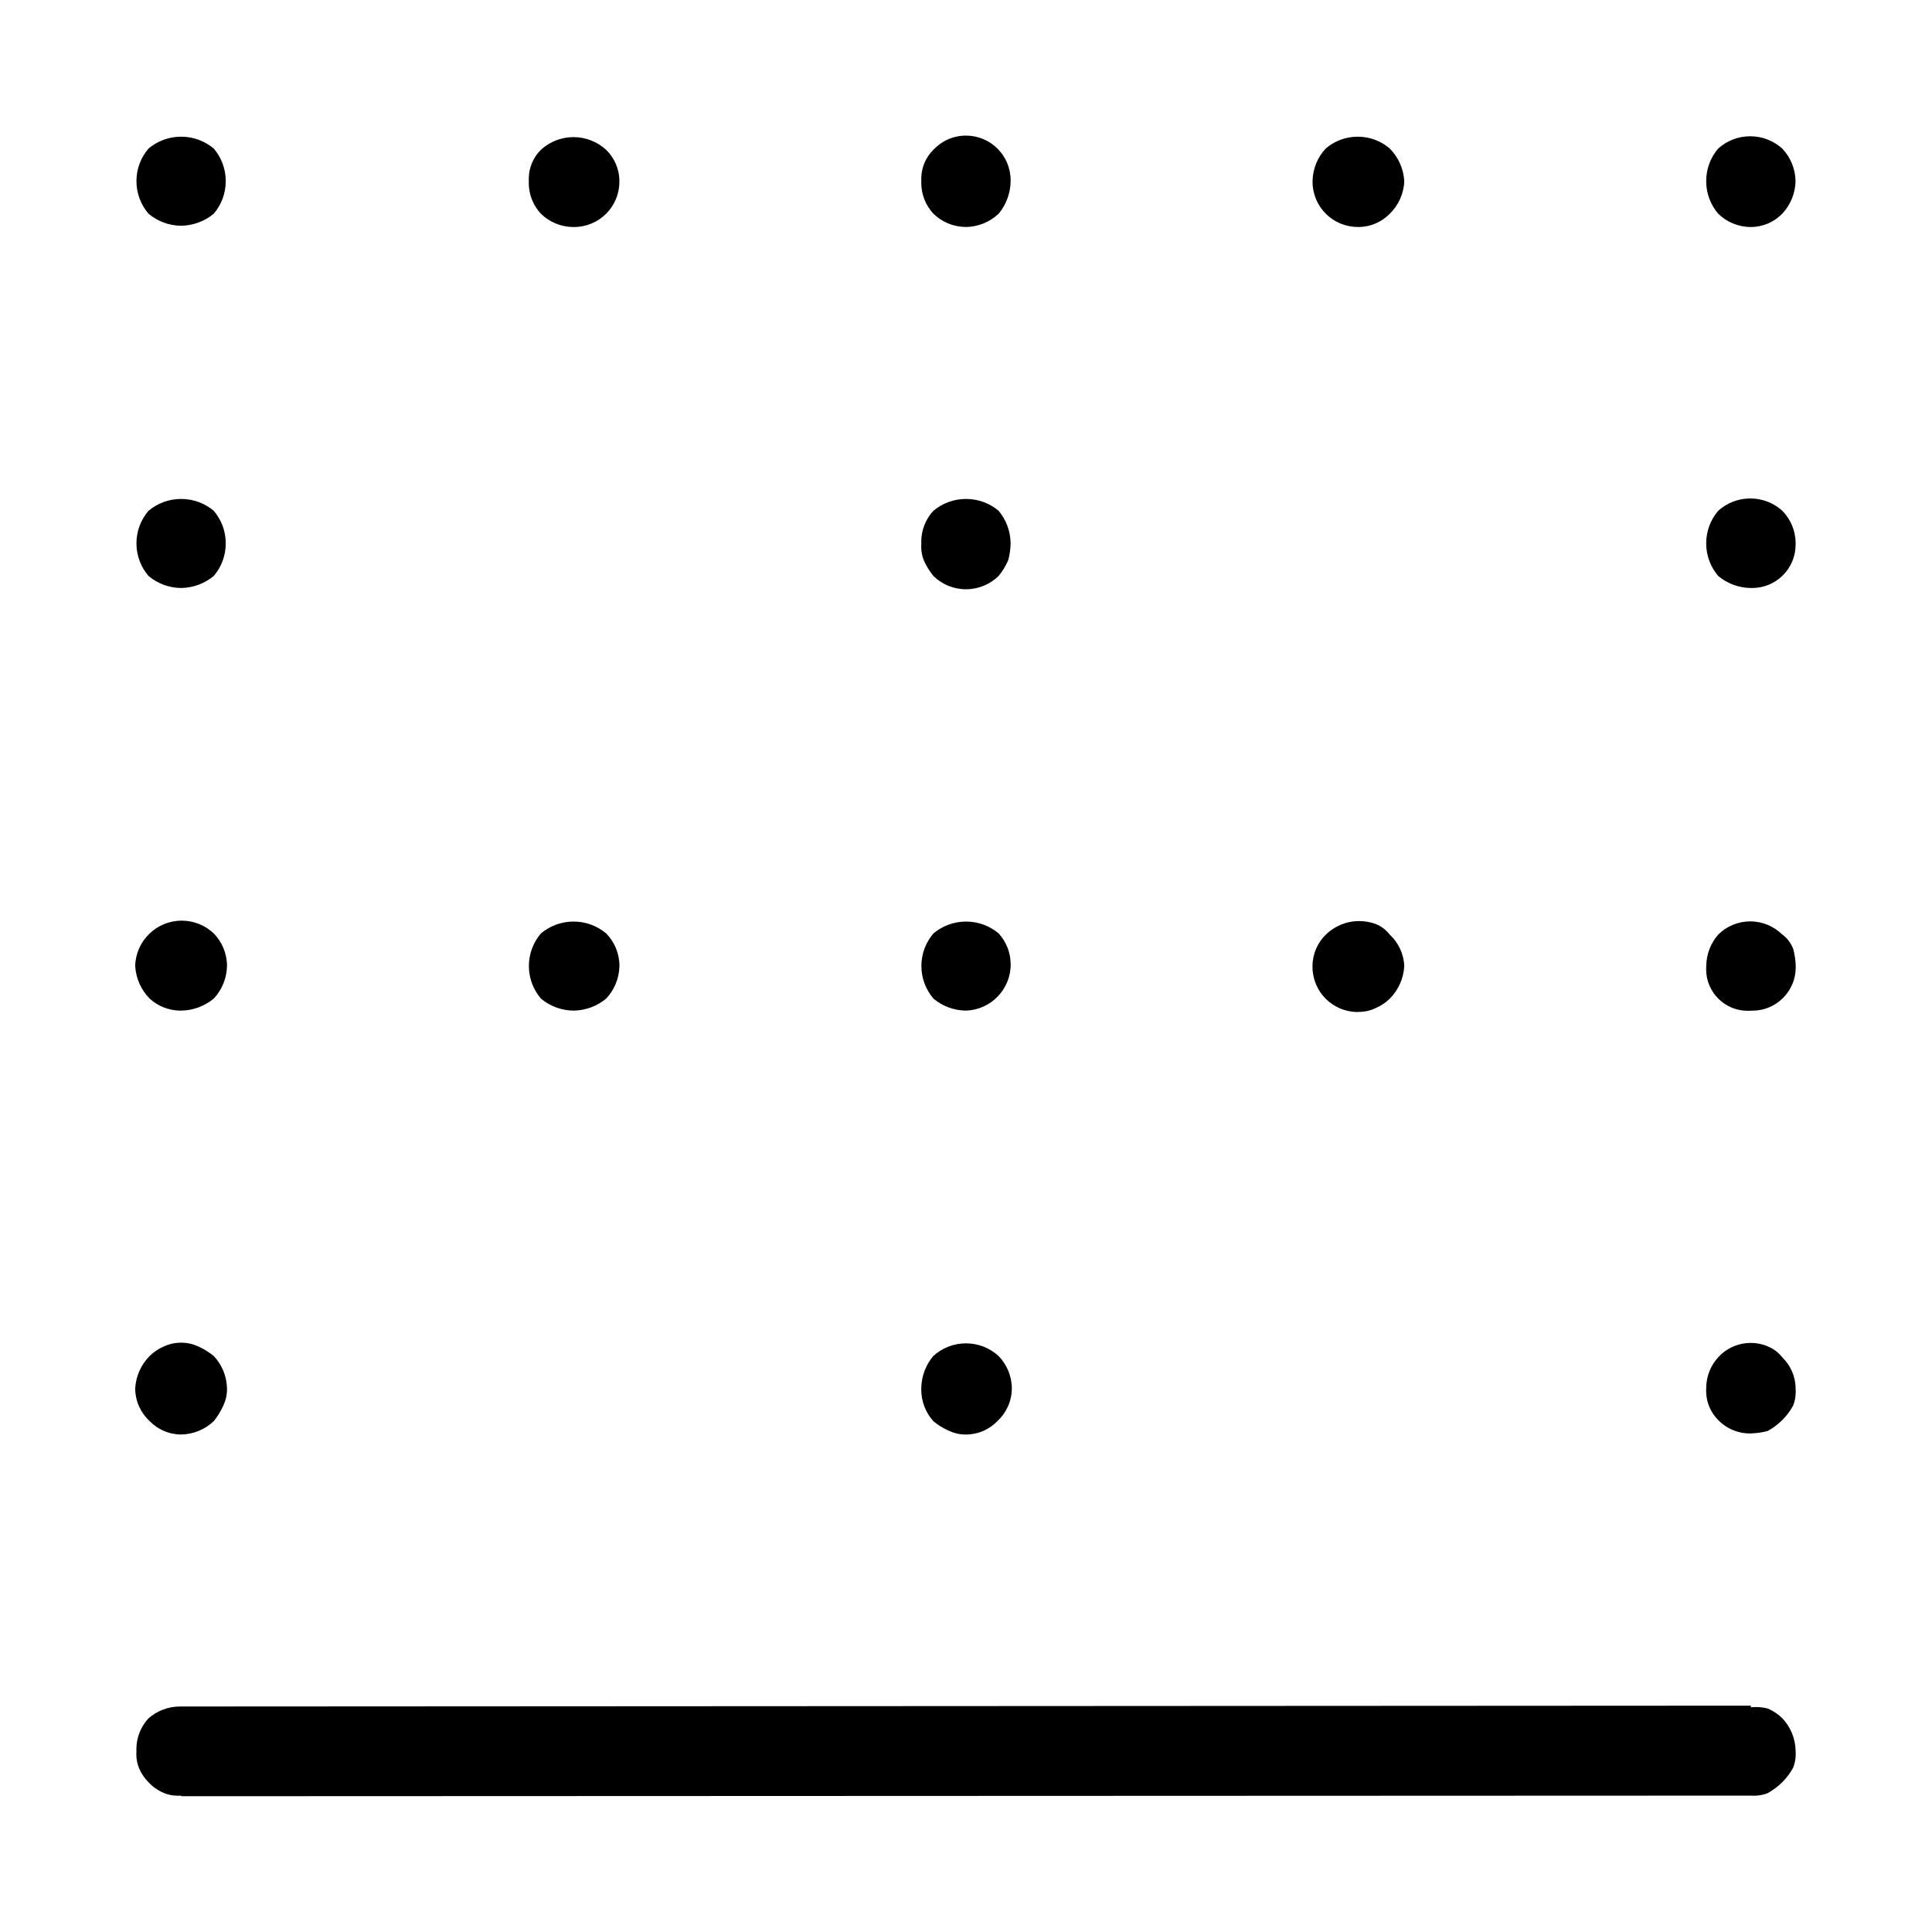 <?xml version="1.0" encoding="utf-8"?>
<!-- Uploaded to: SVG Repo, www.svgrepo.com, Generator: SVG Repo Mixer Tools -->
<svg fill="#000000" width="800px" height="800px" viewBox="0 0 32 32" version="1.1" xmlns="http://www.w3.org/2000/svg">
<title>border-bottom</title>
<path d="M3 3.739c0.206-0.003 0.395-0.078 0.541-0.2l-0.001 0.001c0.124-0.144 0.199-0.333 0.199-0.54s-0.075-0.396-0.2-0.541l0.001 0.001c-0.145-0.122-0.334-0.196-0.54-0.196s-0.395 0.074-0.541 0.197l0.001-0.001c-0.124 0.144-0.2 0.333-0.2 0.54s0.076 0.396 0.201 0.541l-0.001-0.001c0.145 0.122 0.334 0.197 0.539 0.199h0.001zM9.5 3.76c0.003 0 0.006 0 0.009 0 0.414 0 0.75-0.336 0.75-0.75 0-0.003-0-0.007-0-0.010v0.001c-0-0.204-0.084-0.388-0.22-0.52l-0-0c-0.142-0.13-0.332-0.21-0.54-0.21s-0.398 0.080-0.541 0.211l0.001-0.001c-0.124 0.123-0.201 0.293-0.201 0.482 0 0.014 0 0.027 0.001 0.040l-0-0.002c-0 0.008-0.001 0.018-0.001 0.027 0 0.198 0.076 0.378 0.201 0.513l-0-0.001c0.139 0.136 0.33 0.22 0.54 0.22 0 0 0 0 0 0v0zM3 9.739c0.206-0.003 0.395-0.078 0.541-0.2l-0.001 0.001c0.124-0.144 0.199-0.333 0.199-0.54s-0.075-0.396-0.2-0.541l0.001 0.001c-0.145-0.122-0.334-0.196-0.54-0.196s-0.395 0.074-0.541 0.197l0.001-0.001c-0.124 0.144-0.2 0.333-0.2 0.54s0.076 0.396 0.201 0.541l-0.001-0.001c0.145 0.122 0.334 0.197 0.539 0.199h0.001zM3 16.739c0.206-0.003 0.395-0.078 0.541-0.2l-0.001 0.001c0.133-0.141 0.215-0.331 0.22-0.539v-0.001c0-0 0-0 0-0 0-0.21-0.084-0.401-0.22-0.54l0 0c-0.138-0.131-0.325-0.211-0.53-0.211-0.419 0-0.76 0.334-0.771 0.75l-0 0.001c0.013 0.212 0.102 0.4 0.24 0.54l-0-0c0.135 0.124 0.316 0.199 0.515 0.199 0.002 0 0.004 0 0.006-0h-0zM3 23.76c0.21-0.004 0.399-0.087 0.54-0.221l-0 0c0.061-0.075 0.115-0.161 0.156-0.252l0.003-0.007c0.038-0.079 0.061-0.173 0.061-0.271 0-0.003-0-0.006-0-0.009v0c-0.004-0.21-0.087-0.4-0.22-0.541l0 0c-0.076-0.061-0.161-0.115-0.253-0.157l-0.008-0.003c-0.082-0.038-0.178-0.060-0.28-0.060s-0.198 0.022-0.284 0.062l0.004-0.002c-0.093 0.040-0.173 0.094-0.24 0.16l0-0c-0.139 0.14-0.228 0.329-0.24 0.539l-0 0.002c0.003 0.213 0.094 0.404 0.24 0.539l0.001 0c0.132 0.136 0.316 0.22 0.52 0.221h0zM9.5 16.739c0.206-0.003 0.395-0.078 0.541-0.2l-0.001 0.001c0.133-0.141 0.215-0.331 0.22-0.539v-0.001c0-0 0-0 0-0 0-0.21-0.084-0.401-0.22-0.54l0 0c-0.145-0.122-0.334-0.196-0.54-0.196s-0.395 0.074-0.541 0.197l0.001-0.001c-0.124 0.144-0.2 0.333-0.2 0.54s0.076 0.396 0.201 0.541l-0.001-0.001c0.145 0.122 0.334 0.197 0.54 0.199h0.001zM16 3.76c0.209-0.004 0.399-0.087 0.54-0.22l-0 0c0.122-0.145 0.197-0.334 0.199-0.539v-0.001c0-0.005 0-0.010 0-0.015 0-0.408-0.331-0.739-0.739-0.739-0.213 0-0.405 0.090-0.54 0.234l-0 0c-0.124 0.123-0.201 0.293-0.201 0.482 0 0.014 0 0.027 0.001 0.040l-0-0.002c-0 0.008-0.001 0.018-0.001 0.027 0 0.198 0.076 0.378 0.201 0.513l-0-0.001c0.139 0.136 0.33 0.22 0.54 0.22 0 0 0 0 0 0v0zM22.5 3.76c0.204-0.001 0.388-0.085 0.519-0.22l0-0c0.142-0.138 0.232-0.328 0.24-0.539l0-0.001c-0.012-0.212-0.102-0.4-0.24-0.54l0 0c-0.142-0.122-0.327-0.196-0.53-0.196s-0.389 0.074-0.531 0.196l0.001-0.001c-0.132 0.141-0.215 0.331-0.219 0.539v0.001c-0 0.003-0 0.007-0 0.011 0 0.414 0.335 0.749 0.749 0.749 0.004 0 0.008-0 0.012-0h-0.001zM15.46 9.54c0.139 0.136 0.33 0.22 0.54 0.22s0.401-0.084 0.54-0.22l-0 0c0.062-0.075 0.115-0.161 0.156-0.254l0.003-0.007c0.023-0.083 0.038-0.179 0.040-0.278l0-0.001c-0.002-0.206-0.077-0.395-0.2-0.541l0.001 0.001c-0.145-0.122-0.334-0.196-0.54-0.196s-0.395 0.074-0.541 0.197l0.001-0.001c-0.124 0.134-0.201 0.314-0.201 0.511 0 0.010 0 0.020 0.001 0.030l-0-0.001c-0.001 0.016-0.002 0.034-0.002 0.052 0 0.082 0.015 0.16 0.044 0.231l-0.002-0.004c0.044 0.1 0.098 0.185 0.162 0.263l-0.002-0.002zM16 16.739c0.411-0.014 0.74-0.351 0.74-0.764 0-0.199-0.076-0.38-0.2-0.516l0.001 0.001c-0.145-0.122-0.334-0.196-0.54-0.196s-0.395 0.074-0.541 0.197l0.001-0.001c-0.124 0.144-0.2 0.333-0.2 0.54s0.076 0.396 0.201 0.541l-0.001-0.001c0.145 0.122 0.334 0.197 0.54 0.199h0zM15.72 23.699c0.079 0.038 0.171 0.061 0.269 0.061 0.004 0 0.008-0 0.012-0h-0.001c0.204-0 0.388-0.085 0.519-0.221l0-0c0.146-0.135 0.238-0.326 0.24-0.539v-0c0-0 0-0 0-0 0-0.21-0.084-0.401-0.22-0.541l0 0c-0.142-0.13-0.332-0.209-0.54-0.209s-0.398 0.080-0.541 0.21l0.001-0.001c-0.123 0.145-0.198 0.334-0.2 0.541v0c-0 0.005-0 0.010-0 0.015 0 0.202 0.076 0.386 0.201 0.525l-0.001-0.001c0.075 0.063 0.16 0.116 0.253 0.157l0.007 0.003zM22.5 16.76c0.002 0 0.005 0 0.008 0 0.098 0 0.192-0.022 0.275-0.062l-0.004 0.002c0.093-0.039 0.173-0.093 0.24-0.159l-0 0c0.139-0.14 0.228-0.328 0.24-0.538l0-0.002c-0.008-0.206-0.099-0.39-0.24-0.52l-0-0c-0.061-0.080-0.143-0.142-0.236-0.178l-0.004-0.001c-0.079-0.029-0.171-0.046-0.267-0.046-0.216 0-0.411 0.086-0.554 0.226l0-0c-0.135 0.133-0.218 0.317-0.219 0.52v0c-0 0.003-0 0.007-0 0.011 0 0.414 0.335 0.749 0.749 0.749 0.004 0 0.008-0 0.012-0h-0.001zM29 3.76c0.204-0.001 0.388-0.085 0.519-0.22l0-0c0.133-0.141 0.216-0.33 0.221-0.539v-0.001c-0.004-0.21-0.087-0.399-0.221-0.54l0 0c-0.14-0.126-0.326-0.203-0.53-0.203s-0.39 0.077-0.531 0.204l0.001-0.001c-0.124 0.144-0.199 0.333-0.199 0.54s0.075 0.396 0.2 0.541l-0.001-0.001c0.14 0.136 0.33 0.22 0.541 0.22 0 0 0 0 0 0v0zM28.459 8.46c-0.124 0.144-0.199 0.333-0.199 0.54s0.075 0.396 0.2 0.541l-0.001-0.001c0.146 0.122 0.334 0.197 0.541 0.199h0c0.007 0 0.015 0 0.023 0 0.396 0 0.718-0.321 0.718-0.718 0-0.008-0-0.015-0-0.023l0 0.001c0-0 0-0 0-0 0-0.21-0.084-0.401-0.221-0.54l0 0c-0.14-0.126-0.326-0.203-0.53-0.203s-0.39 0.077-0.531 0.204l0.001-0.001zM29.52 15.479c-0.136-0.134-0.324-0.218-0.53-0.218s-0.394 0.083-0.53 0.218l0-0c-0.122 0.138-0.197 0.321-0.199 0.52v0.001c-0.001 0.016-0.002 0.035-0.002 0.054 0 0.38 0.308 0.688 0.688 0.688 0.019 0 0.038-0.001 0.057-0.002l-0.002 0c0.007 0 0.015 0 0.023 0 0.396 0 0.718-0.321 0.718-0.718 0-0.008-0-0.015-0-0.023l0 0.001c-0.003-0.101-0.018-0.197-0.043-0.289l0.002 0.008c-0.038-0.098-0.1-0.179-0.178-0.239l-0.001-0.001zM29.279 22.299c-0.083-0.035-0.179-0.056-0.28-0.056-0.213 0-0.406 0.091-0.54 0.237l-0 0.001c-0.124 0.135-0.199 0.315-0.199 0.513 0 0.002 0 0.005 0 0.007v-0c-0.001 0.011-0.001 0.024-0.001 0.037 0 0.189 0.077 0.359 0.2 0.483v0c0.132 0.136 0.317 0.221 0.521 0.221 0.007 0 0.014-0 0.021-0l-0.001 0c0.101-0.003 0.196-0.018 0.288-0.043l-0.008 0.002c0.178-0.099 0.322-0.242 0.417-0.415l0.003-0.005c0.027-0.067 0.043-0.145 0.043-0.227 0-0.018-0.001-0.037-0.002-0.054l0 0.002c0-0 0-0.001 0-0.001 0-0.204-0.085-0.387-0.22-0.518l-0-0c-0.062-0.080-0.143-0.142-0.236-0.18l-0.004-0.001zM29.279 28.299c-0.059-0.016-0.127-0.025-0.197-0.025-0.029 0-0.057 0.002-0.085 0.005l0.003-0v-0.028l-26 0.014c-0.005-0-0.012-0-0.018-0-0.2 0-0.383 0.074-0.523 0.196l0.001-0.001c-0.124 0.134-0.201 0.314-0.201 0.512 0 0.010 0 0.020 0.001 0.030l-0-0.001c-0.001 0.016-0.002 0.034-0.002 0.052 0 0.082 0.015 0.16 0.044 0.231l-0.002-0.004c0.039 0.094 0.093 0.173 0.16 0.24l0 0c0.071 0.076 0.158 0.137 0.255 0.178l0.005 0.002c0.067 0.027 0.146 0.043 0.228 0.043 0.018 0 0.037-0.001 0.055-0.002l-0.002 0v0.010l26-0.010c0.016 0.001 0.034 0.002 0.052 0.002 0.082 0 0.16-0.016 0.231-0.045l-0.004 0.001c0.178-0.099 0.322-0.242 0.417-0.415l0.003-0.005c0.027-0.067 0.043-0.145 0.043-0.227 0-0.018-0.001-0.037-0.002-0.054l0 0.002c-0.004-0.21-0.087-0.4-0.221-0.541l0 0c-0.067-0.066-0.147-0.12-0.235-0.158l-0.005-0.002z"></path>
</svg>